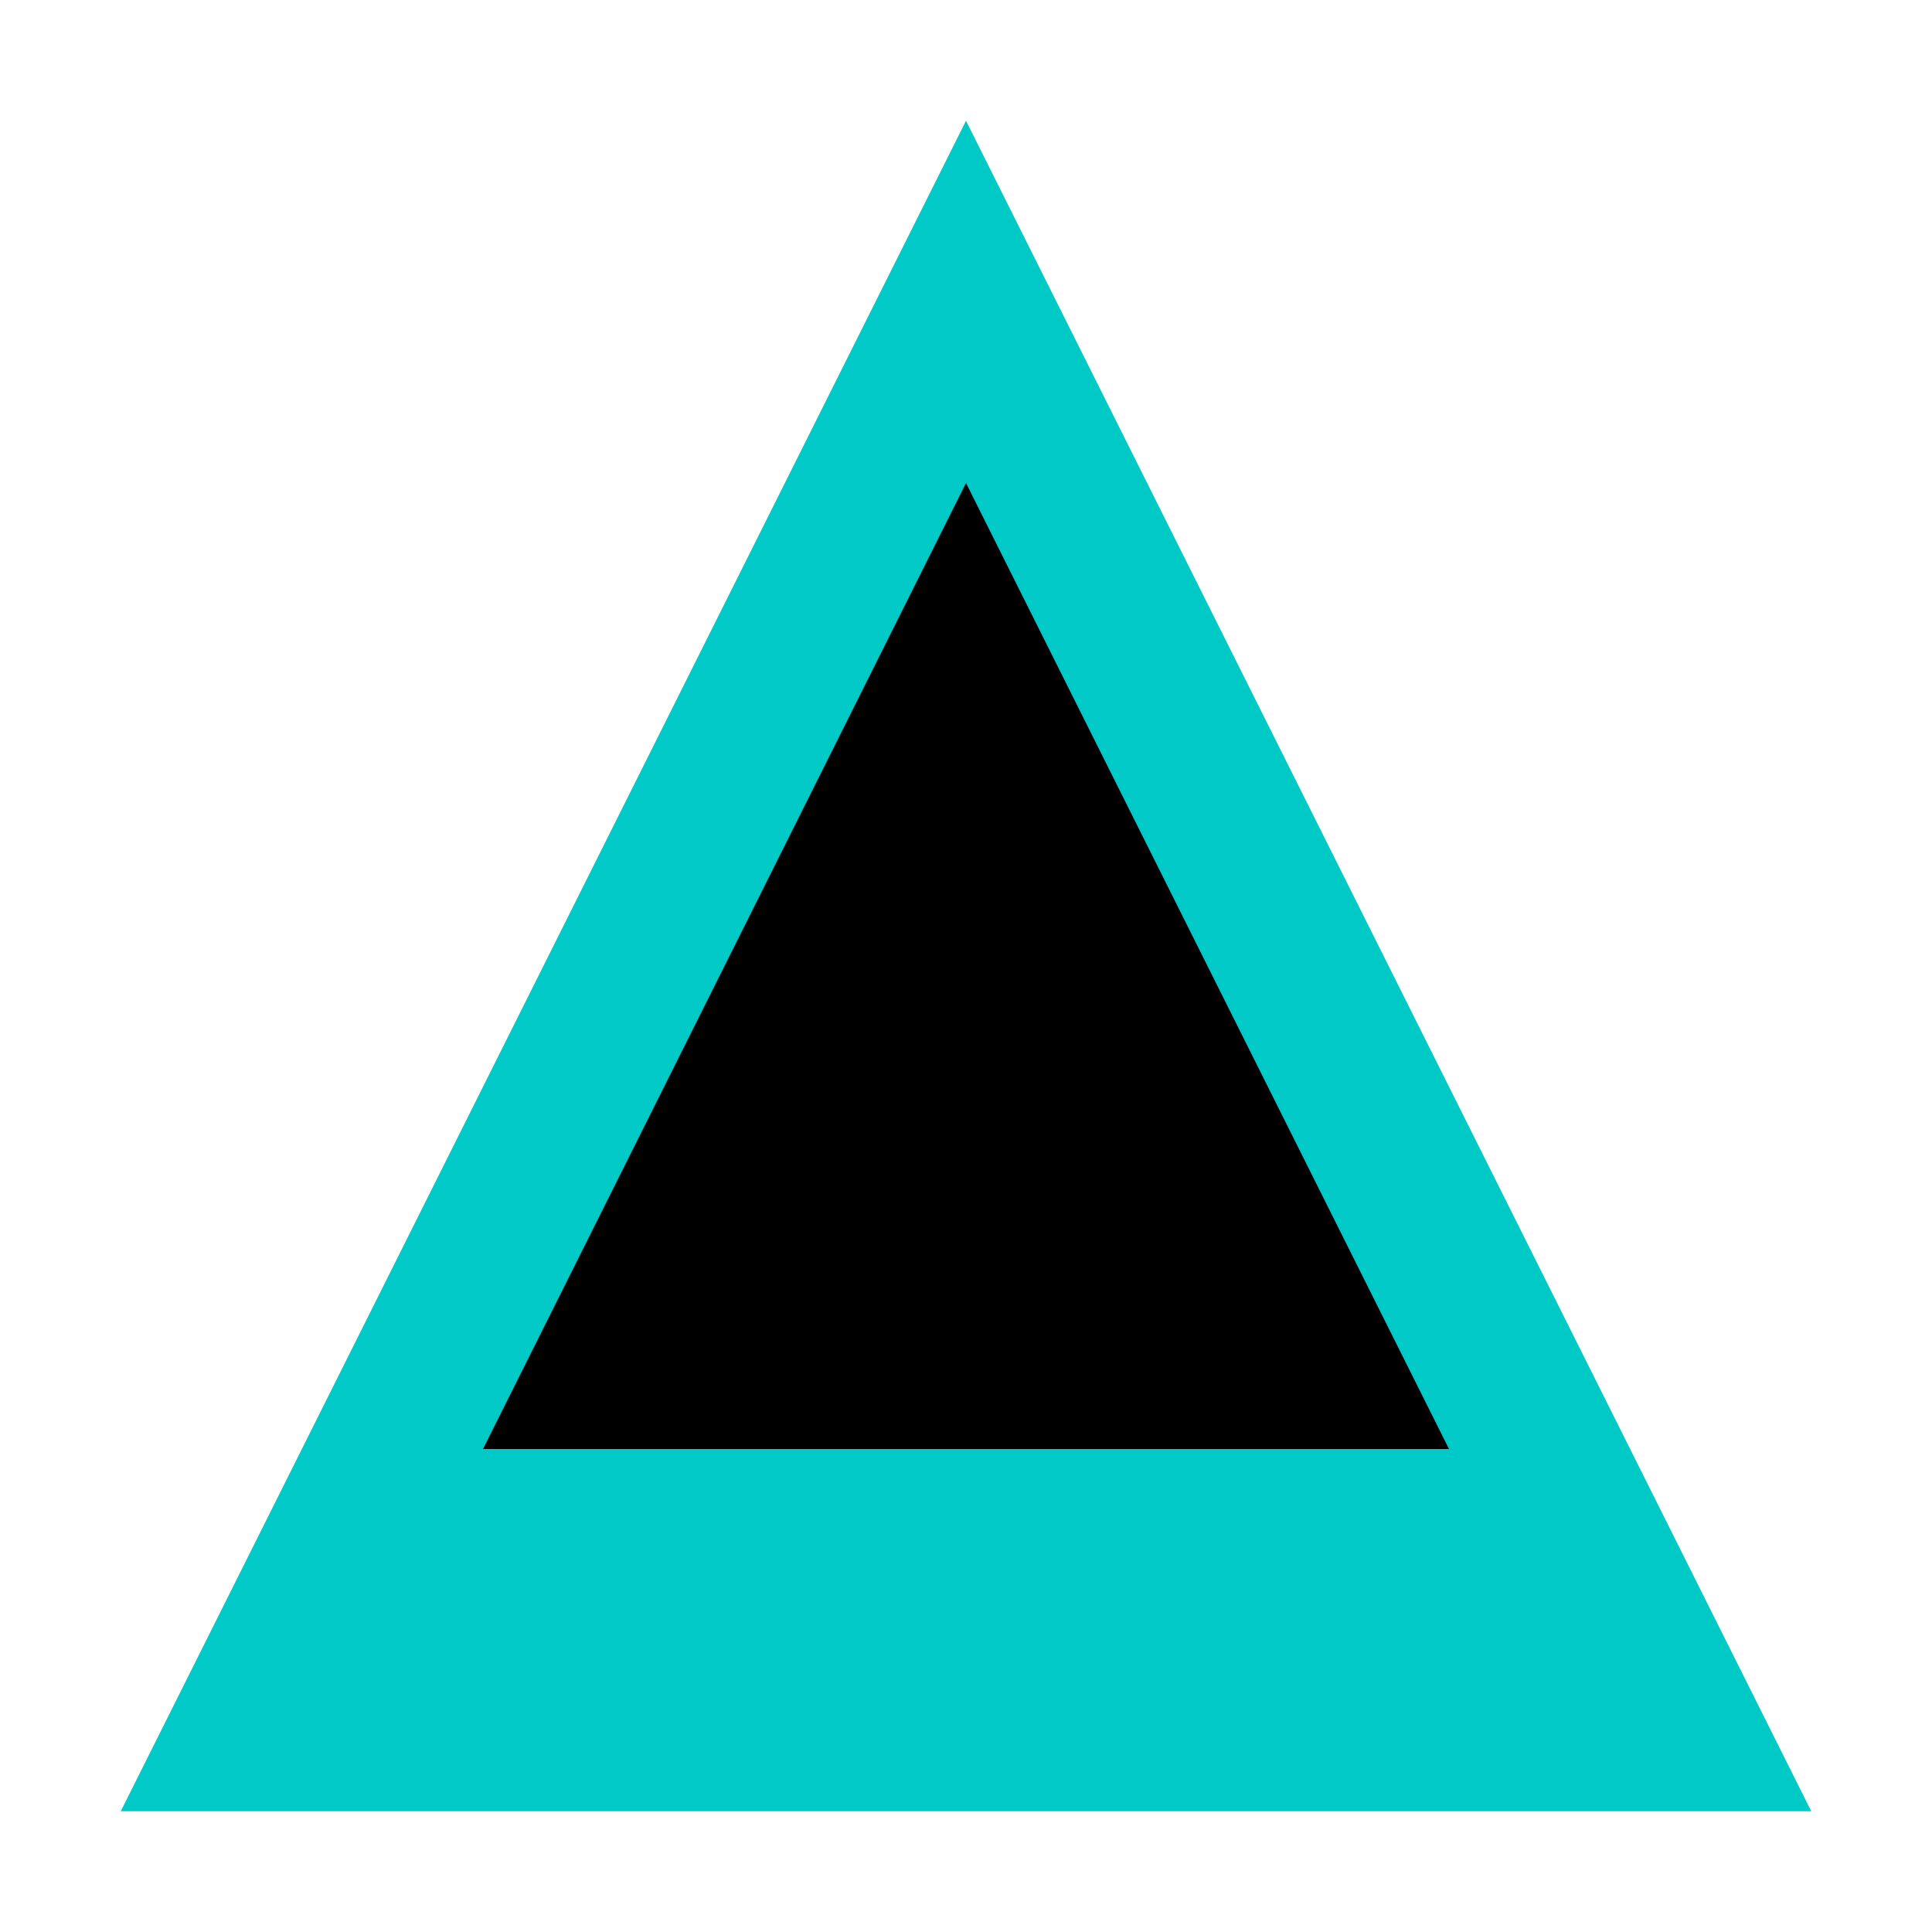 <svg width="32" height="32" viewBox="0 0 32 32" fill="none" xmlns="http://www.w3.org/2000/svg">
  <path d="M16 2L2 30H30L16 2Z" fill="#00c9c8"/>
  <path d="M16 8L8 24H24L16 8Z" fill="#000000"/>
</svg>
